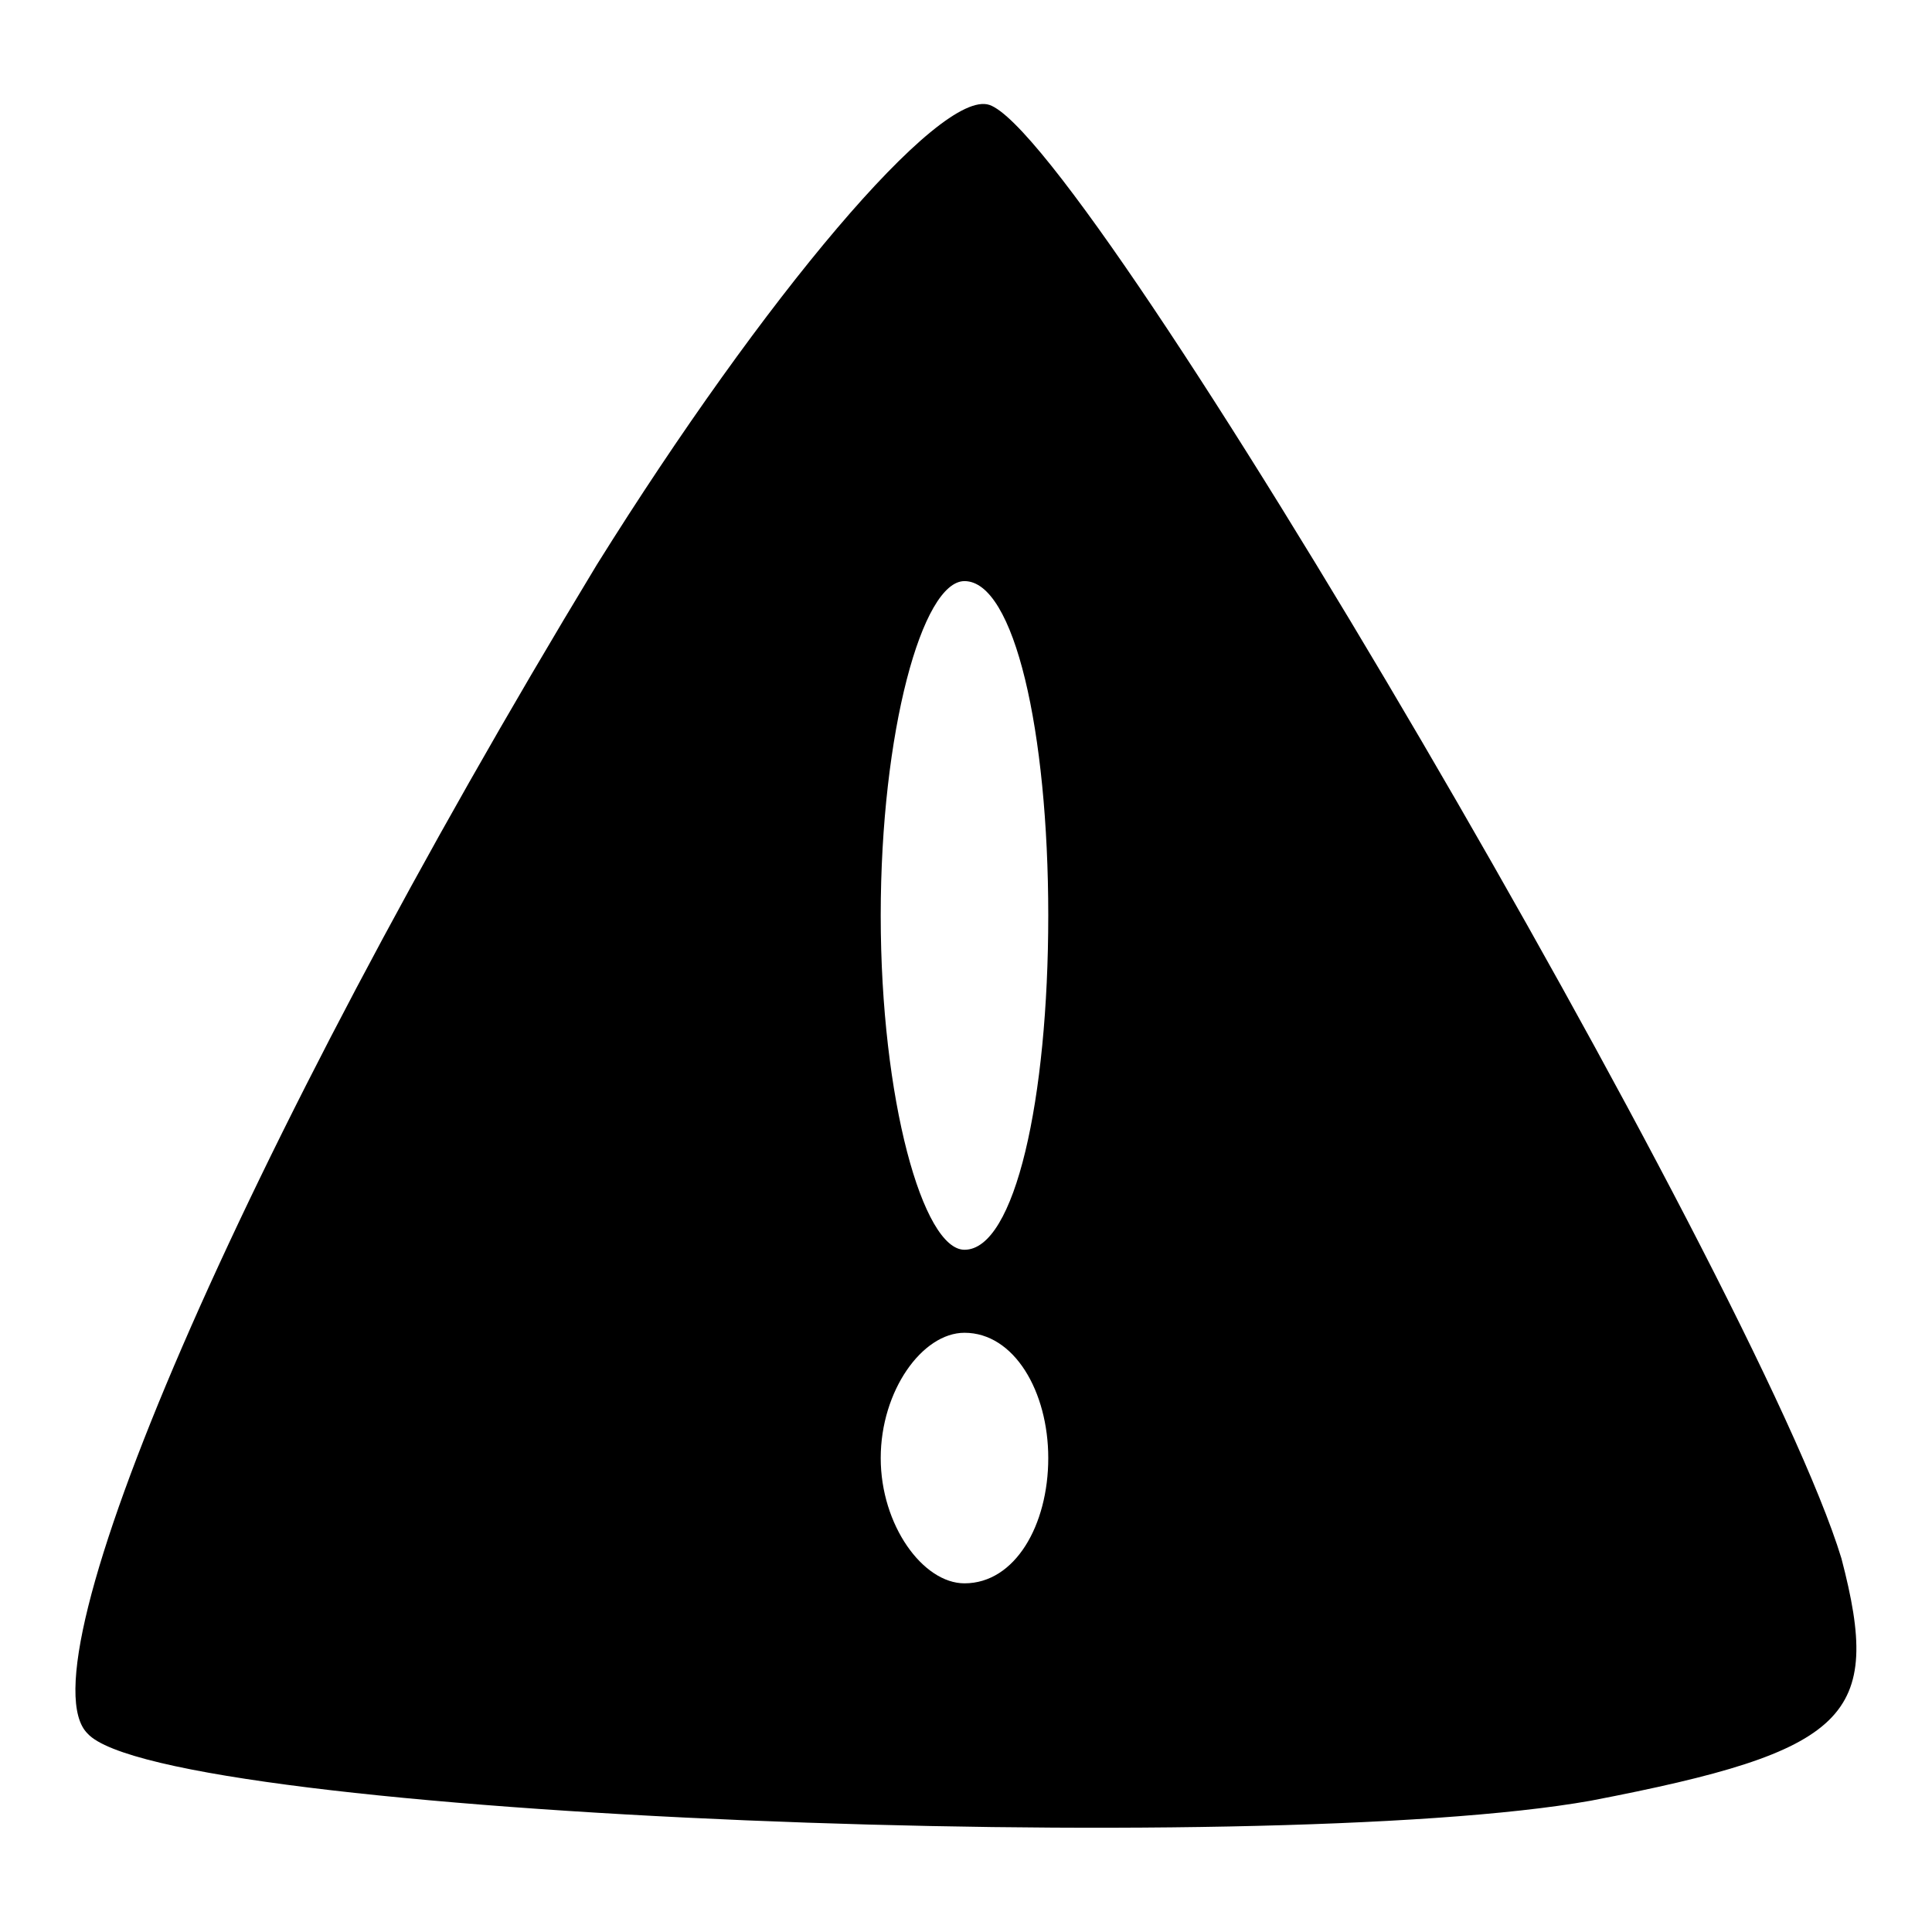 <?xml version="1.0" encoding="utf-8"?>
<!-- Svg Vector Icons : http://www.onlinewebfonts.com/icon -->
<!DOCTYPE svg PUBLIC "-//W3C//DTD SVG 1.1//EN" "http://www.w3.org/Graphics/SVG/1.1/DTD/svg11.dtd">
<svg version="1.1" xmlns="http://www.w3.org/2000/svg" xmlns:xlink="http://www.w3.org/1999/xlink" x="0px" y="0px" viewBox="0 0 256 256" enable-background="new 0 0 256 256" xml:space="preserve">
<g><g><g><path fill="#000000" d="M79.1,74.8C31.5,153.4,2.7,220.9,11.6,229.7c10,11.1,156,16.6,199.2,8.9c34.3-6.6,38.7-11.1,33.2-32.1C232.9,170,144.4,18.4,131.1,13.9C124.5,11.7,101.2,39.4,79.1,74.8z M138.9,121.3c0,24.3-4.4,44.3-11.1,44.3c-5.5,0-11.1-19.9-11.1-44.3c0-24.3,5.5-44.3,11.1-44.3C134.4,77,138.9,96.9,138.9,121.3z M138.9,193.2c0,8.9-4.4,16.6-11.1,16.6c-5.5,0-11.1-7.7-11.1-16.6c0-8.9,5.5-16.6,11.1-16.6C134.4,176.6,138.9,184.4,138.9,193.2z"/></g></g></g>
</svg>